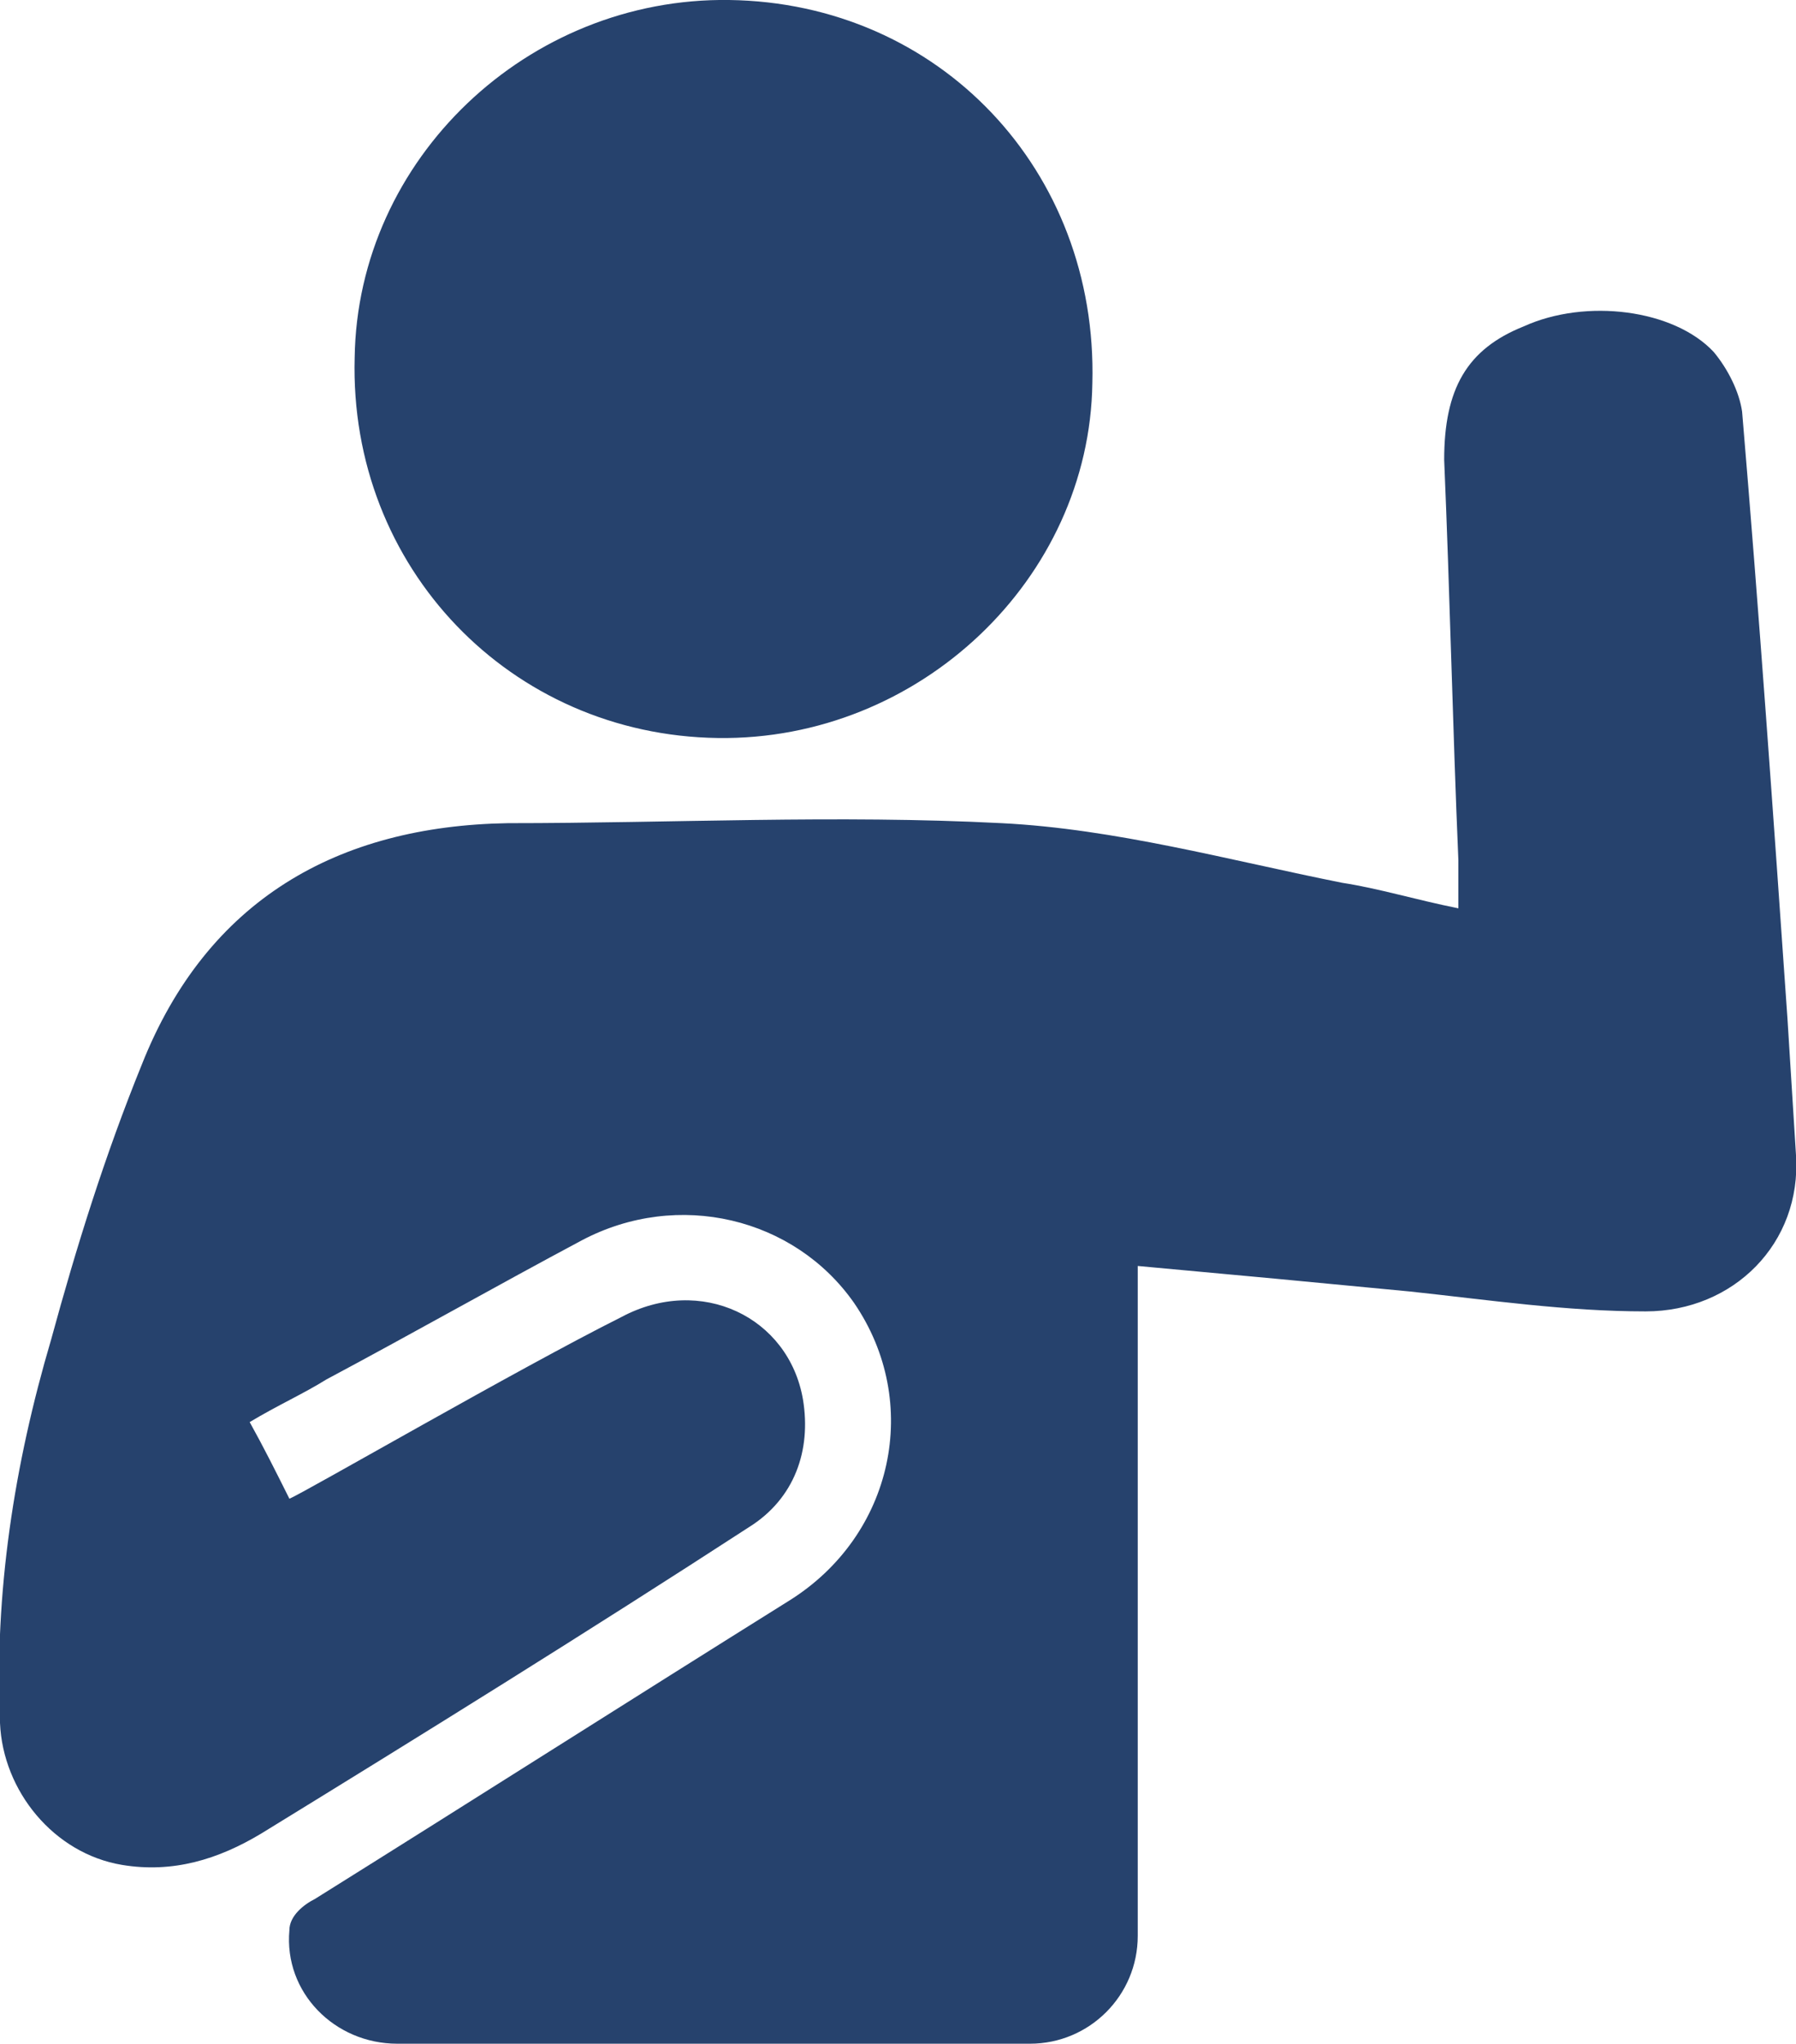 <svg xmlns="http://www.w3.org/2000/svg" id="IDEAS" viewBox="0 0 63.3 72"><defs><style> .st0 { fill: #26426d; } </style></defs><g id="GBkDfu"><g><path class="st0" d="M14,72c-2.2,0-4-1.8-3.8-4h0c0-.5.5-.9.9-1.1,5.6-3.5,11.1-7,16.7-10.5,3.7-2.3,4.7-7,2.3-10.5-2.1-3-6.2-4-9.6-2.2-3,1.6-6,3.3-9,4.9-.8.5-1.7.9-2.7,1.5.5.9.9,1.7,1.4,2.7.5-.2,8.1-4.6,11.7-6.4,2.8-1.5,5.9,0,6.4,2.9.3,1.8-.3,3.5-1.9,4.5-5.7,3.7-11.5,7.3-17.2,10.8-1.5.9-3.1,1.4-4.9,1.1-2.4-.4-4.2-2.6-4.3-5-.2-4.6.5-9.1,1.8-13.5.9-3.3,1.9-6.5,3.2-9.7,2.3-5.8,6.9-8.4,12.9-8.5,5.8,0,11.6-.3,17.4,0,4,.2,8,1.3,12,2.1,1.3.2,2.6.6,4.1.9,0-.7,0-1.2,0-1.7-.2-4.7-.3-9.4-.5-14.1,0-2.5.8-3.9,2.8-4.7,2.2-1,5.3-.6,6.7.9.5.6.9,1.4,1,2.1.6,7.1,1.1,14.2,1.6,21.4.1,1.6.2,3.2.3,4.8.2,3.1-2.2,5.5-5.3,5.5-2.8,0-5.5-.4-8.3-.7-3.1-.3-6.3-.6-9.6-.9v23.6c0,2.1-1.7,3.8-3.8,3.8H14Z"></path><path class="st0" d="M25.3,26c-7.3-.1-13-6-12.8-13.4C12.6,5.6,18.6-.1,25.7,0c7.4.1,13,6,12.8,13.5-.1,6.9-6.1,12.6-13.2,12.5h0Z"></path></g></g></svg>